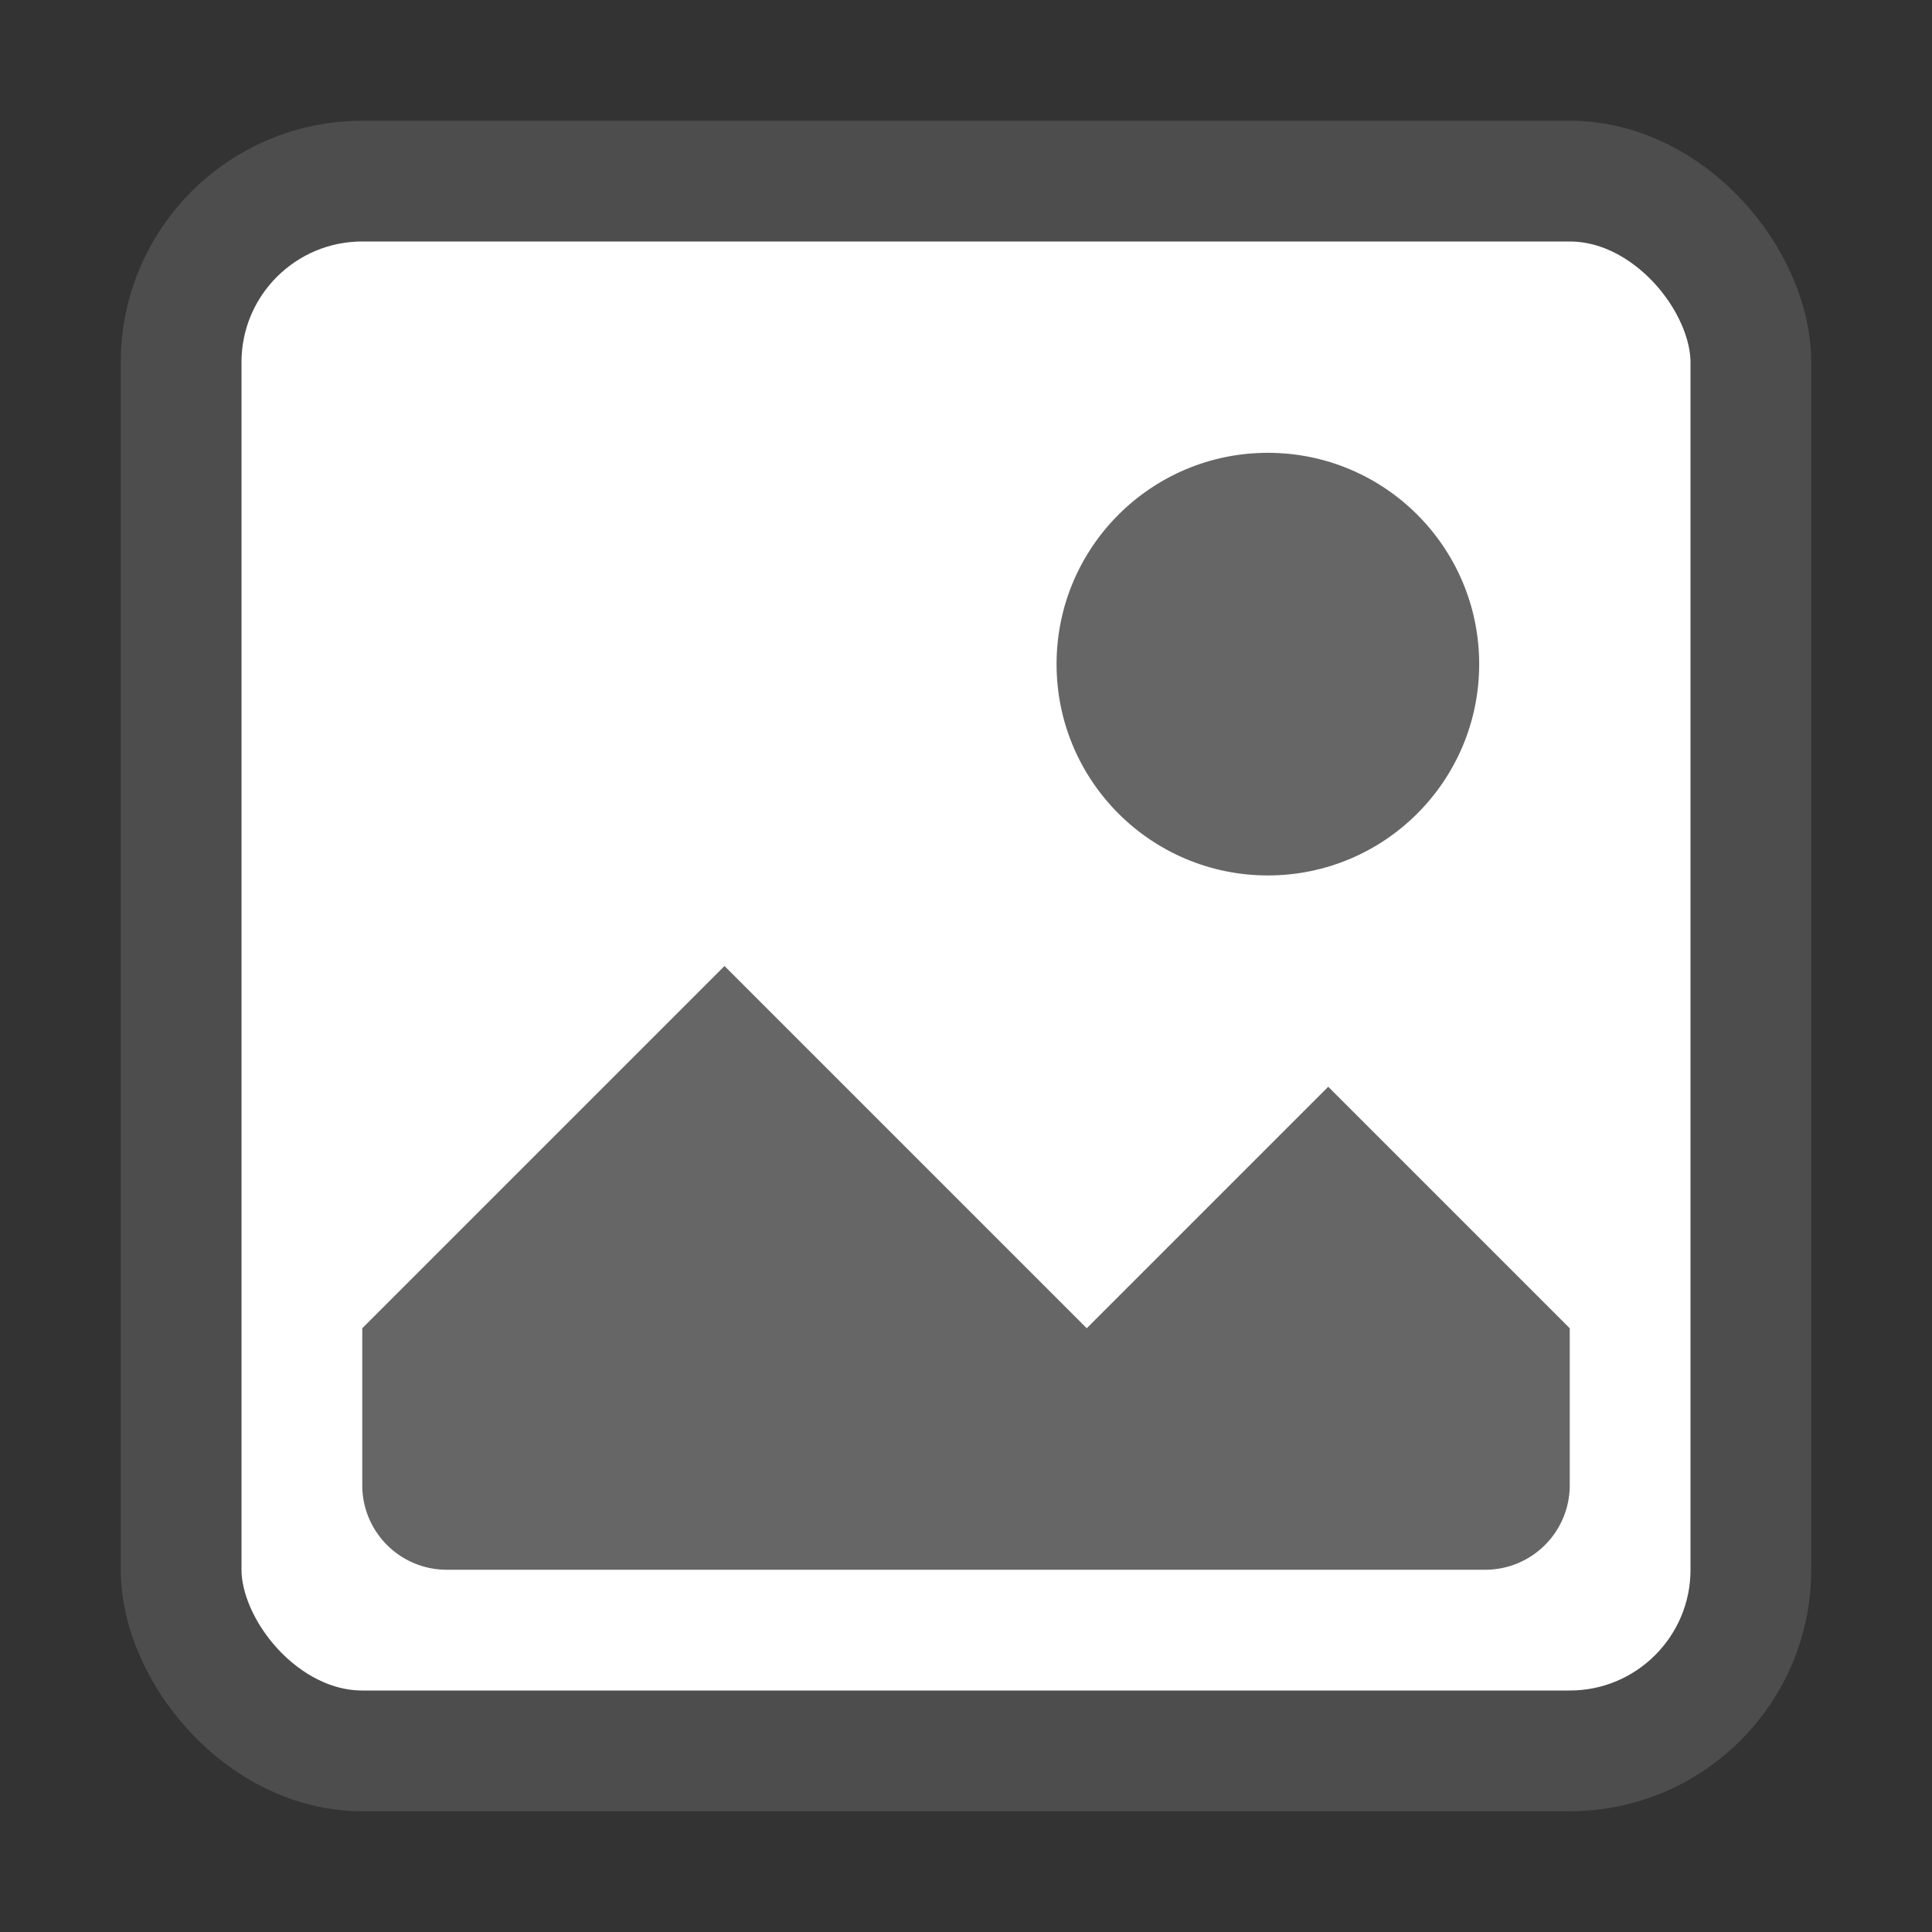 <?xml version="1.0" encoding="utf-8"?>
<!-- Copyright © 2017 Apple Inc. All rights reserved. -->
<svg xmlns="http://www.w3.org/2000/svg" id="root" version="1.1" viewBox="0 0 16 16">
    <rect x="0" y="0" width="16" height="16" fill="#333333" stroke="none"/>
    <rect x="1.5" y="1.5" width="13" height="13" rx="1.5" ry="1.5" fill="#fff" stroke="#4d4d4d"/>
    <path d="M11,9,9,11,6,8,3,11v1.3a.7.7,0,0,0,.7.7h8.6a.7.7,0,0,0,.7-.7V11Z" fill="#666"/>
    <circle cx="10.5" cy="5.5" r="1.75" fill="#666"/>
</svg>
